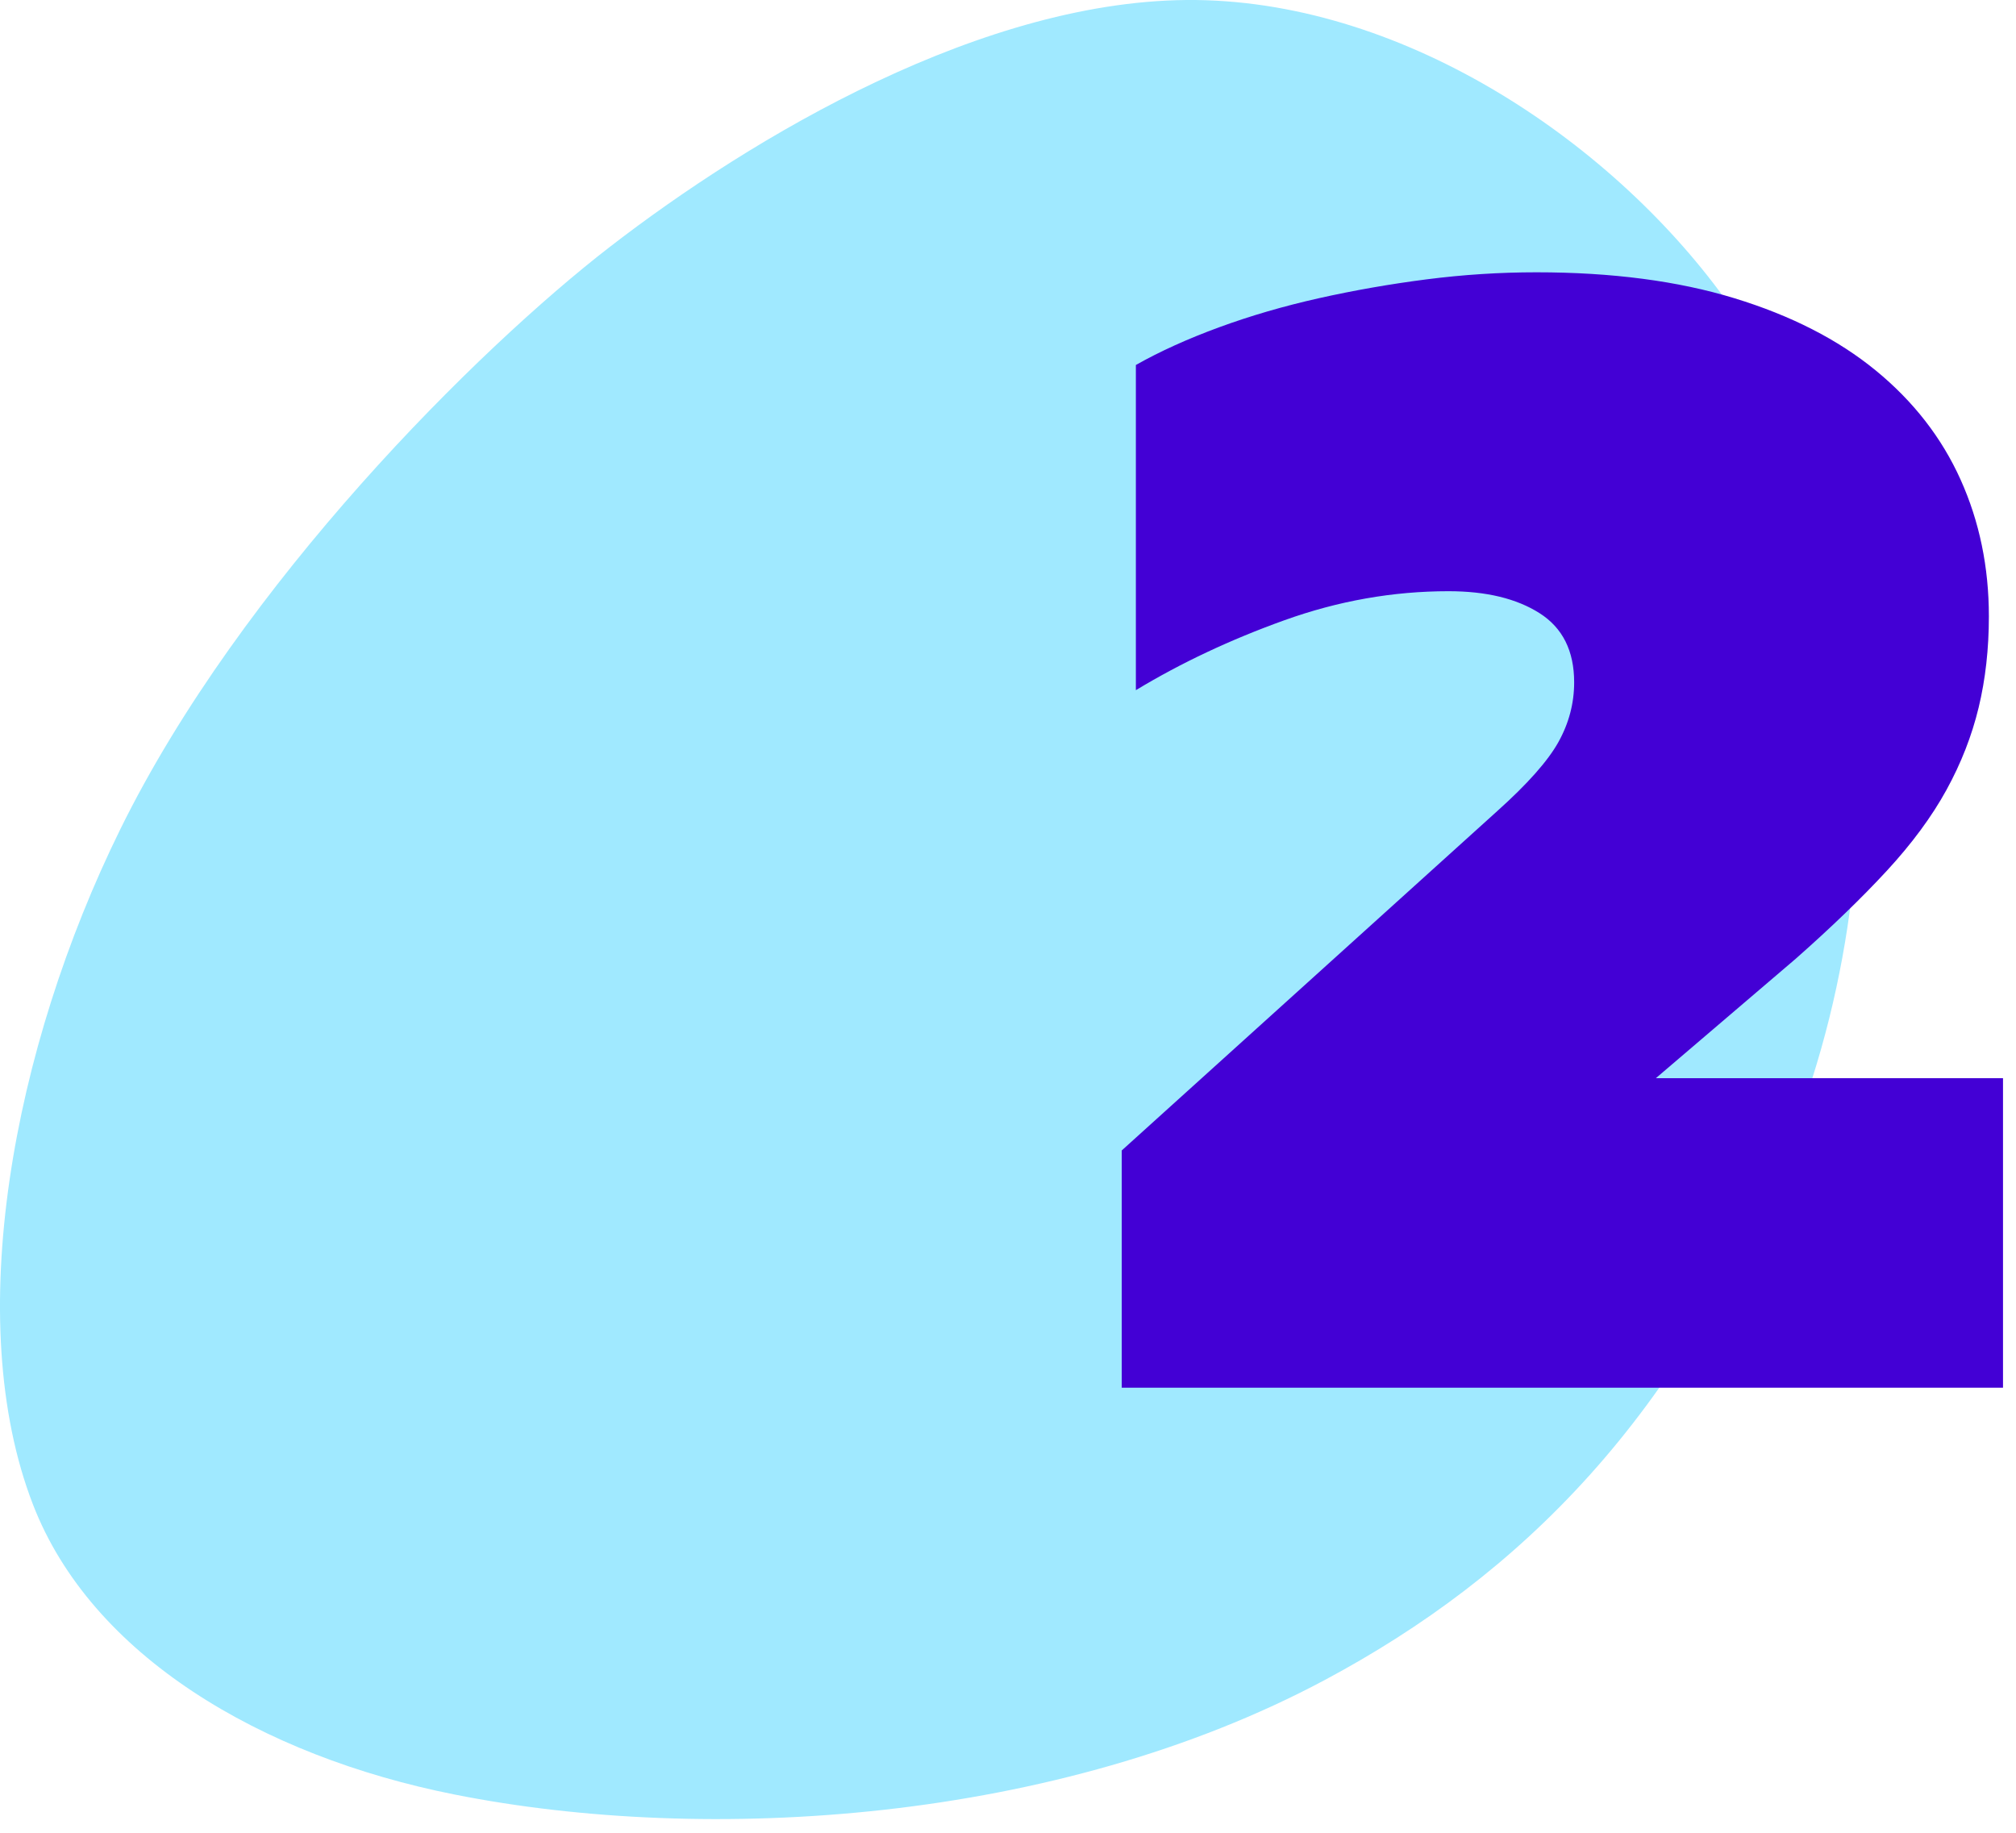<?xml version="1.0" encoding="UTF-8"?>
<svg width="77px" height="70px" viewBox="0 0 77 70" version="1.1" xmlns="http://www.w3.org/2000/svg" xmlns:xlink="http://www.w3.org/1999/xlink">
    <title>ready_to_roll_no_2</title>
    <g id="Symbols" stroke="none" stroke-width="1" fill="none" fill-rule="evenodd">
        <g id="Content/Ready_to_Install" transform="translate(-1005, -389)">
            <g id="Content" transform="translate(520, 105)">
                <g id="Stack" transform="translate(30, 116)">
                    <g id="1-2-3" transform="translate(0, 124)">
                        <g id="2" transform="translate(371, 0)">
                            <g id="ready_to_roll_no_2" transform="translate(84, 44)">
                                <path d="M23.29,9.431 C18.263,13.316 9.211,22.288 4.592,31.678 C0.482,40.03 -1.457,50.437 1.258,57.459 C3.484,63.217 9.947,67.064 17.357,68.538 C27.016,70.46 40.361,69.632 50.603,64.163 C58.06,60.181 64.235,54.097 68.375,43.567 C73.265,31.127 70.638,18.157 66.083,11.692 C61.739,5.525 53.765,0.103 45.699,0.001 C37.634,-0.1 28.7,5.25 23.29,9.431" id="Fill-183" fill="#A0E9FF"></path>
                                <path d="M76.504,53 L76.504,41.18 L63.244,41.18 L68.584,36.62 C69.944,35.42 71.104,34.3 72.064,33.26 C73.024,32.22 73.784,31.19 74.344,30.17 C74.904,29.15 75.314,28.1 75.574,27.02 C75.834,25.94 75.964,24.78 75.964,23.54 C75.964,21.66 75.604,19.92 74.884,18.32 C74.164,16.72 73.084,15.33 71.644,14.15 C70.204,12.97 68.404,12.05 66.244,11.39 C64.084,10.73 61.564,10.4 58.684,10.4 C57.284,10.4 55.884,10.49 54.484,10.67 C53.084,10.85 51.714,11.09 50.374,11.39 C49.034,11.69 47.764,12.06 46.564,12.5 C45.364,12.94 44.304,13.42 43.384,13.94 L43.384,13.94 L43.384,26.36 C45.104,25.32 46.994,24.43 49.054,23.69 C51.114,22.95 53.204,22.58 55.324,22.58 C56.764,22.58 57.924,22.86 58.804,23.42 C59.684,23.98 60.124,24.86 60.124,26.06 C60.124,26.86 59.924,27.62 59.524,28.34 C59.124,29.06 58.344,29.94 57.184,30.98 L57.184,30.98 L42.844,43.94 L42.844,53 L76.504,53 Z" id="2" fill="#4300D5" fill-rule="nonzero"></path>
                            </g>
                        </g>
                    </g>
                </g>
            </g>
        </g>
    </g>
</svg>